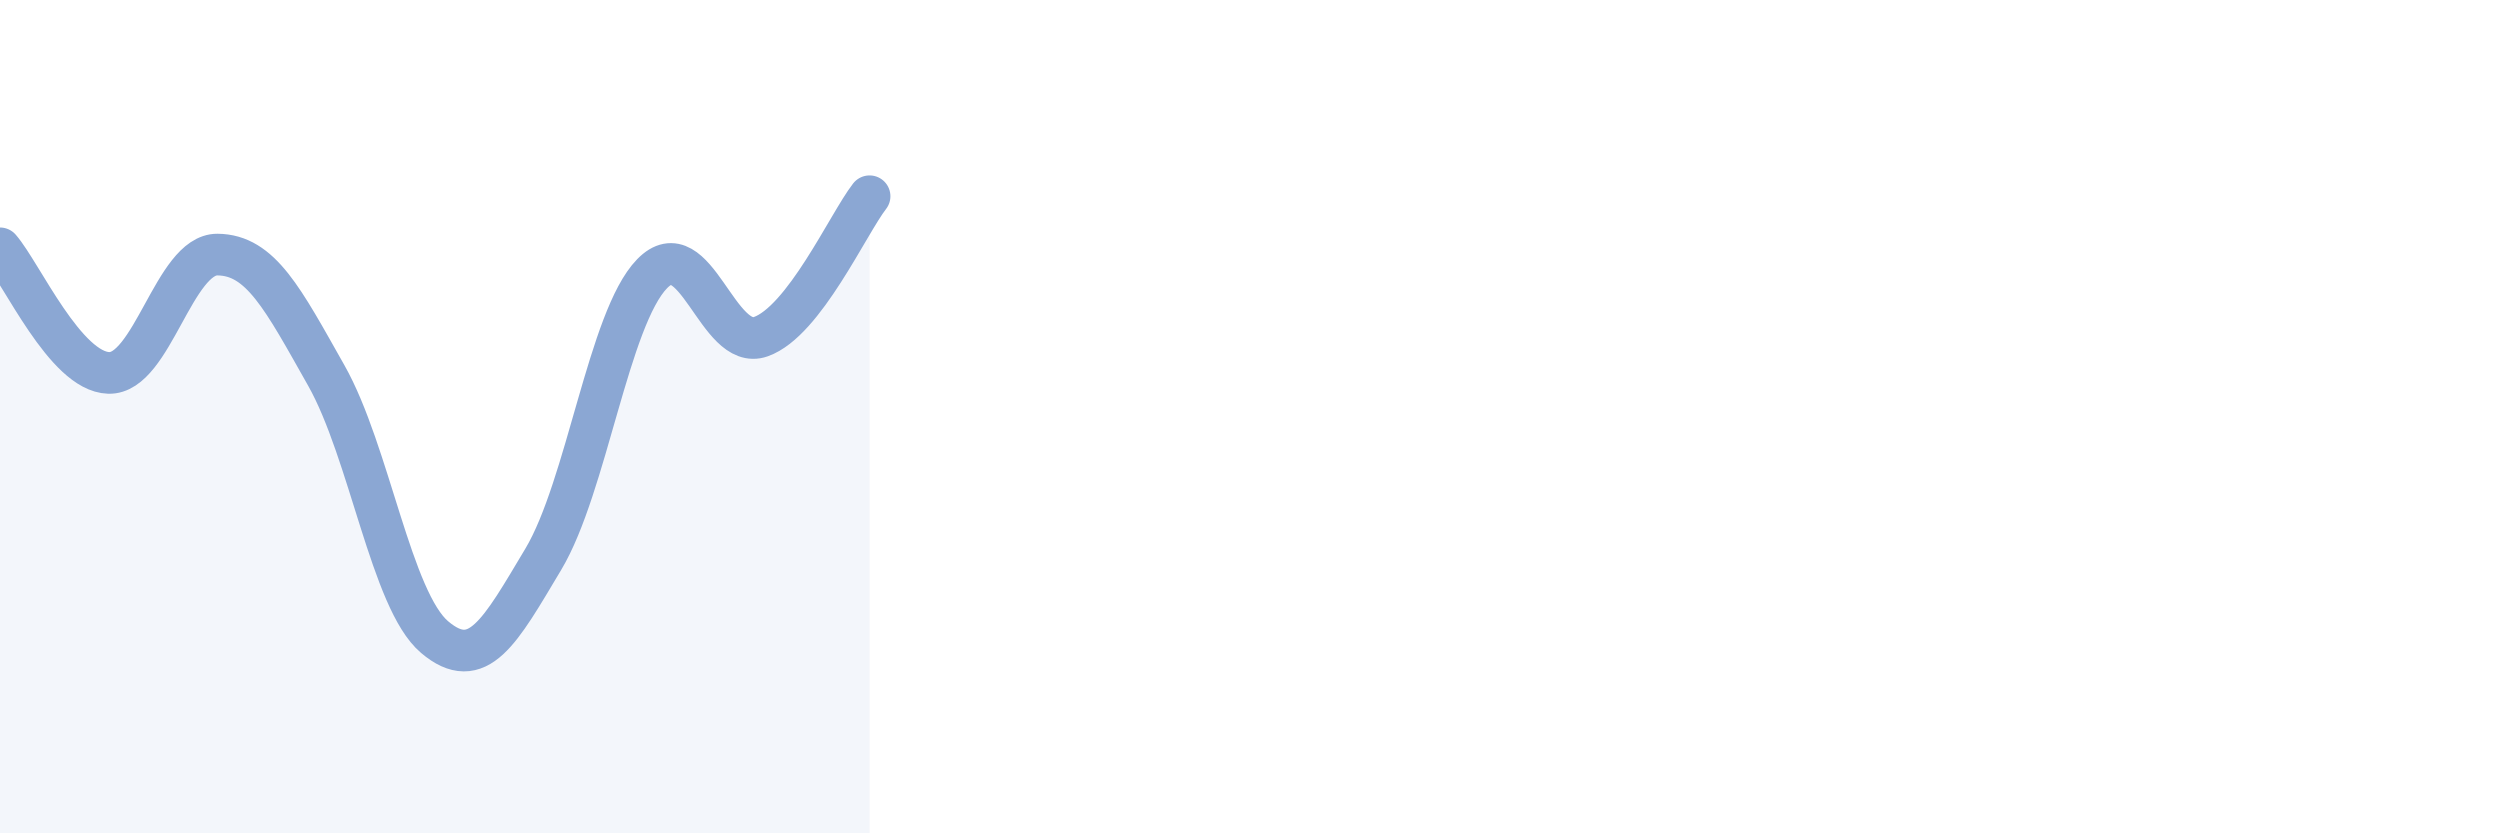 
    <svg width="60" height="20" viewBox="0 0 60 20" xmlns="http://www.w3.org/2000/svg">
      <path
        d="M 0,5.96 C 0.52,6.56 1.57,8.92 2.61,8.95 C 3.65,8.98 4.18,6.1 5.22,6.11 C 6.26,6.12 6.79,7.17 7.83,9.01 C 8.87,10.85 9.39,14.41 10.43,15.29 C 11.47,16.17 12,15.16 13.04,13.42 C 14.08,11.68 14.61,7.64 15.65,6.57 C 16.69,5.5 17.22,8.45 18.26,8.08 C 19.3,7.71 20.35,5.38 20.87,4.71L20.87 20L0 20Z"
        fill="#8ba7d3"
        opacity="0.1"
        stroke-linecap="round"
        stroke-linejoin="round"
      />
      <path
        d="M 0,5.96 C 0.52,6.56 1.57,8.92 2.61,8.95 C 3.65,8.98 4.18,6.1 5.22,6.11 C 6.26,6.12 6.79,7.17 7.83,9.01 C 8.87,10.85 9.39,14.41 10.43,15.29 C 11.47,16.17 12,15.16 13.04,13.42 C 14.08,11.68 14.61,7.64 15.65,6.57 C 16.69,5.5 17.22,8.45 18.26,8.08 C 19.3,7.71 20.35,5.38 20.87,4.71"
        stroke="#8ba7d3"
        stroke-width="1"
        fill="none"
        stroke-linecap="round"
        stroke-linejoin="round"
      />
    </svg>
  